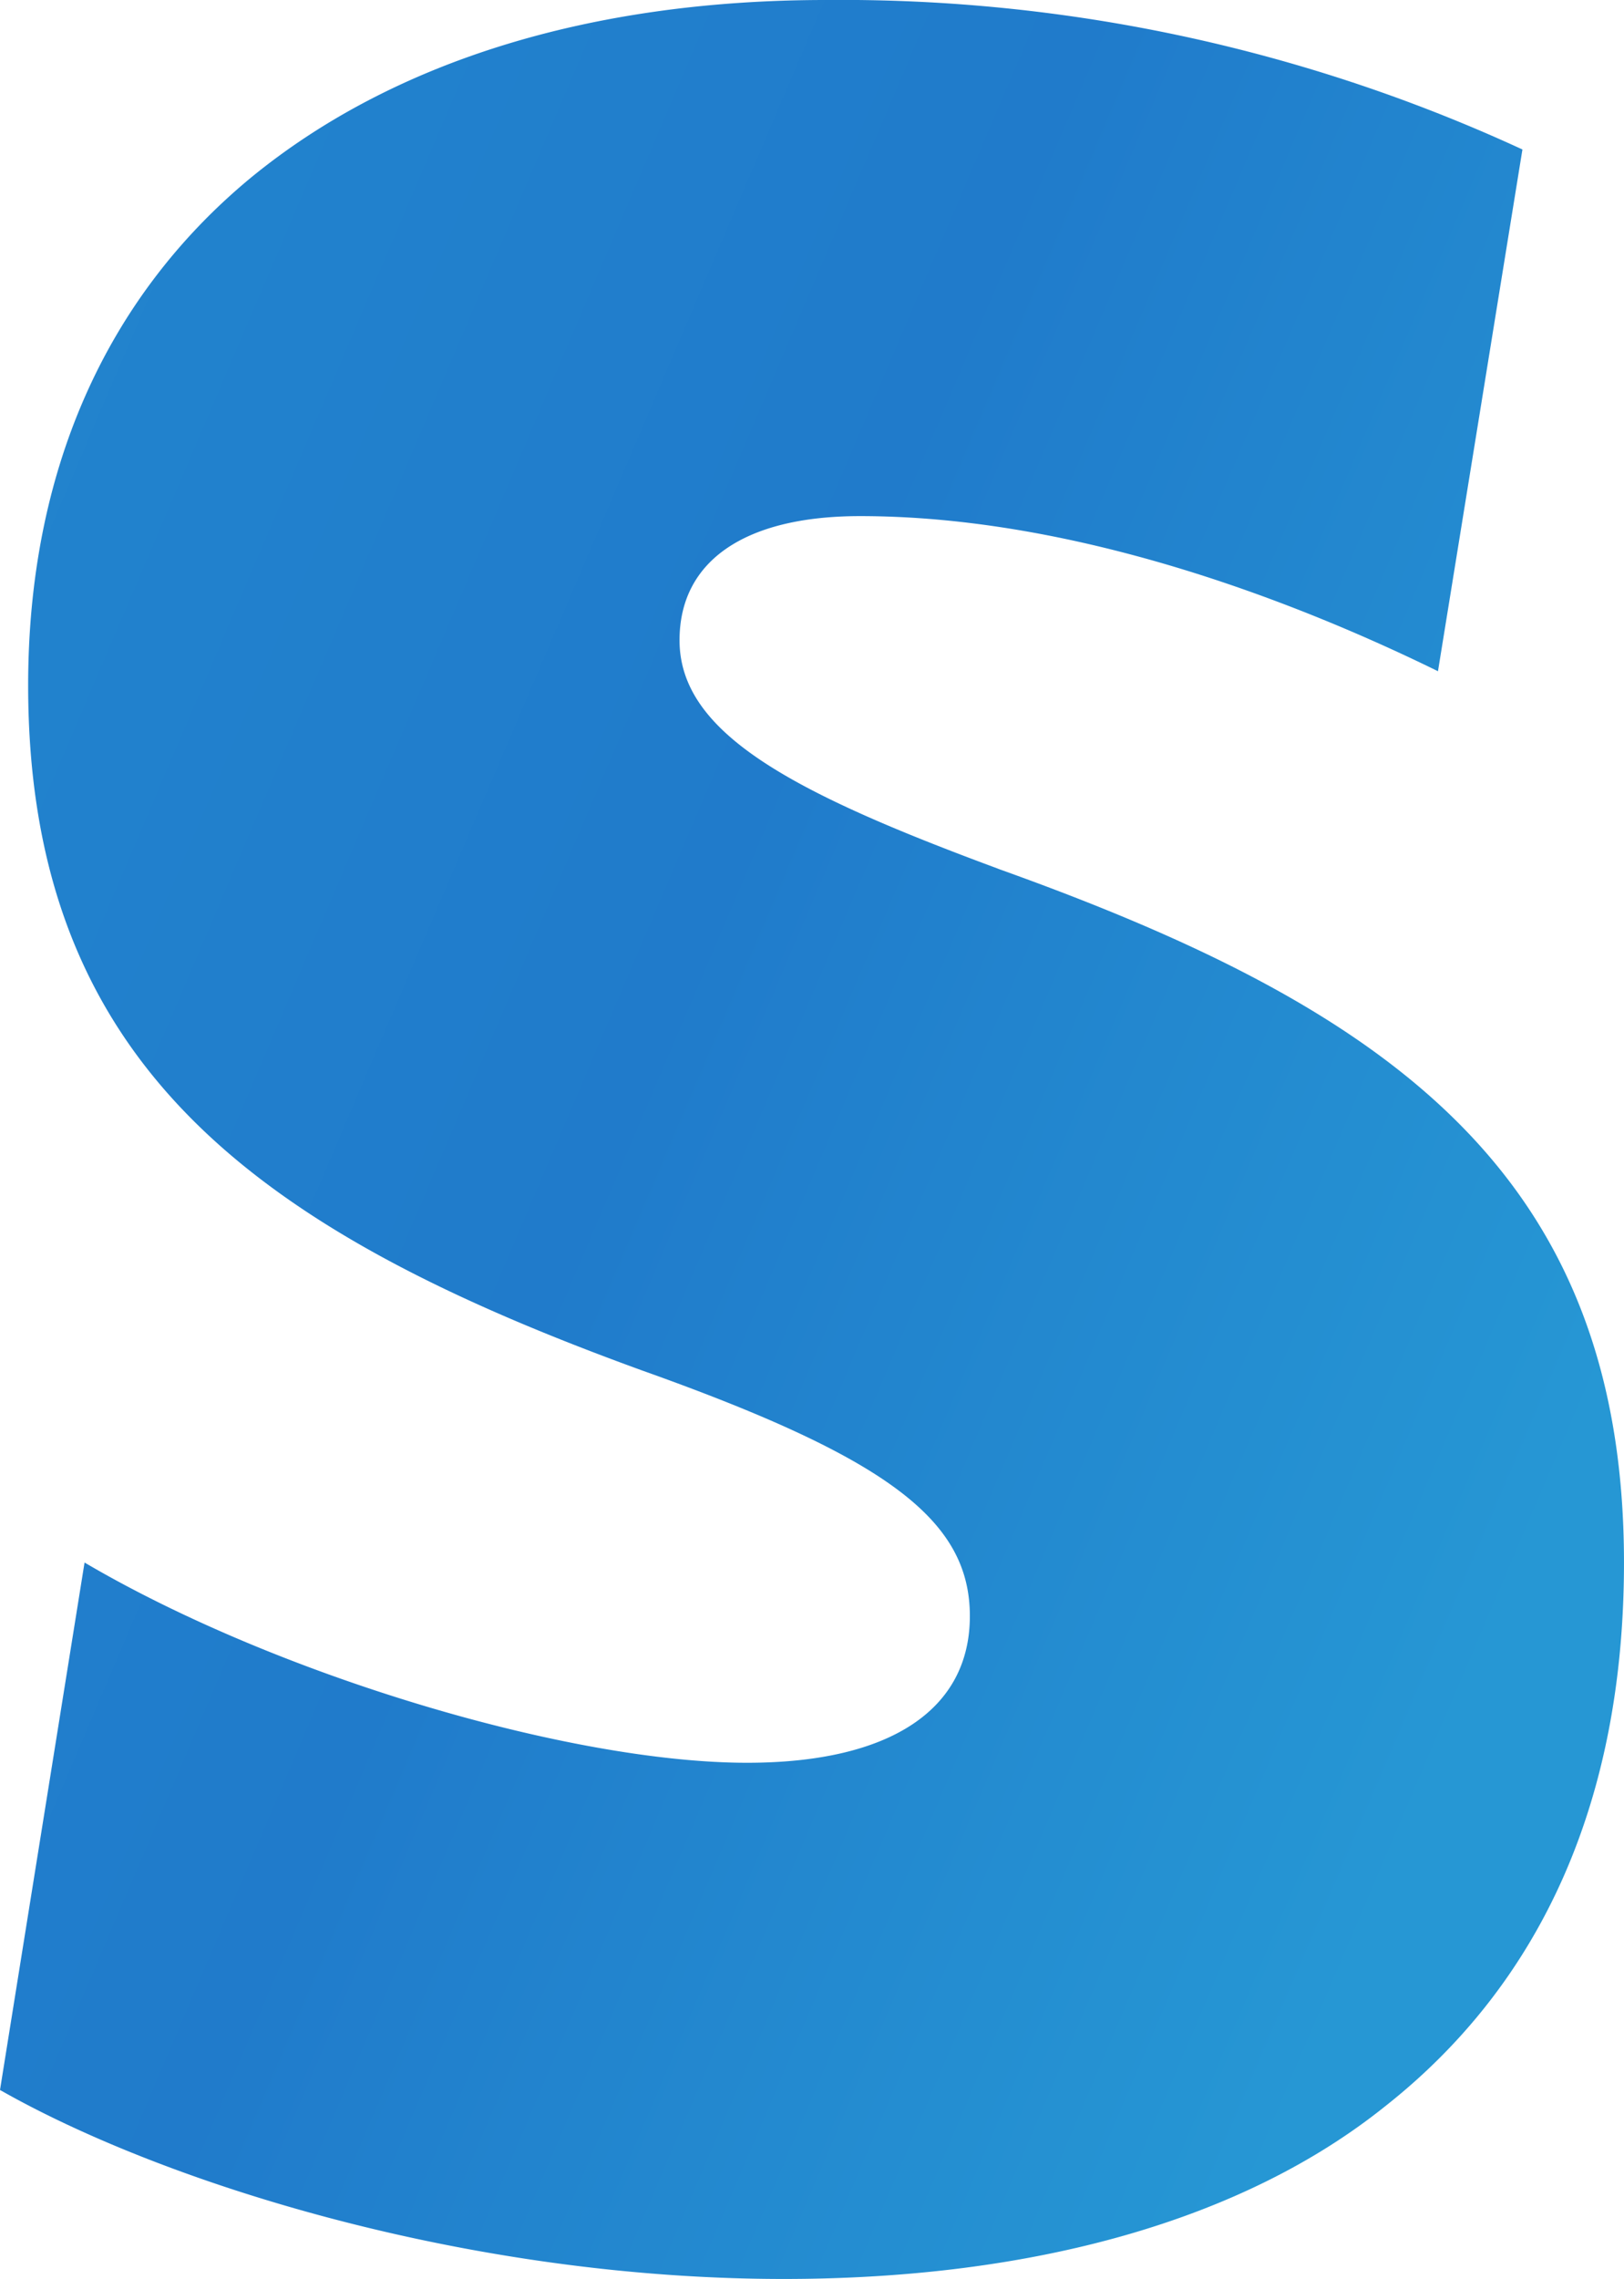 <svg xmlns="http://www.w3.org/2000/svg" xmlns:xlink="http://www.w3.org/1999/xlink" width="87.684" height="123" viewBox="0 0 87.684 123">
  <defs>
    <linearGradient id="linear-gradient" x1="1" y1="0.584" x2="0" gradientUnits="objectBoundingBox">
      <stop offset="0" stop-color="#2697d4"/>
      <stop offset="0.5" stop-color="#207bcb"/>
      <stop offset="1" stop-color="#2285ce"/>
    </linearGradient>
  </defs>
  <path id="technologies_ic30" d="M130.89,103.345c-11.113-4.109-17.2-7.307-17.2-12.33,0-4.264,3.5-6.7,9.743-6.7,11.417,0,23.138,4.415,31.207,8.372L159.2,64.527a87.759,87.759,0,0,0-37.6-8.068c-12.786,0-23.443,3.348-31.054,9.59-7.917,6.545-12.026,15.984-12.026,27.4,0,20.7,12.635,29.532,33.186,36.991,13.244,4.719,17.659,8.069,17.659,13.244,0,5.024-4.264,7.916-12.026,7.916-9.591,0-25.421-4.719-35.774-10.807L77,169.26c8.829,5.024,25.269,10.2,42.32,10.2,13.548,0,24.813-3.2,32.424-9.285,8.524-6.7,12.939-16.593,12.939-29.38,0-21.16-12.939-29.99-33.8-37.448Z" transform="translate(-77 -56.459)" fill="url(#linear-gradient)"/>
</svg>
